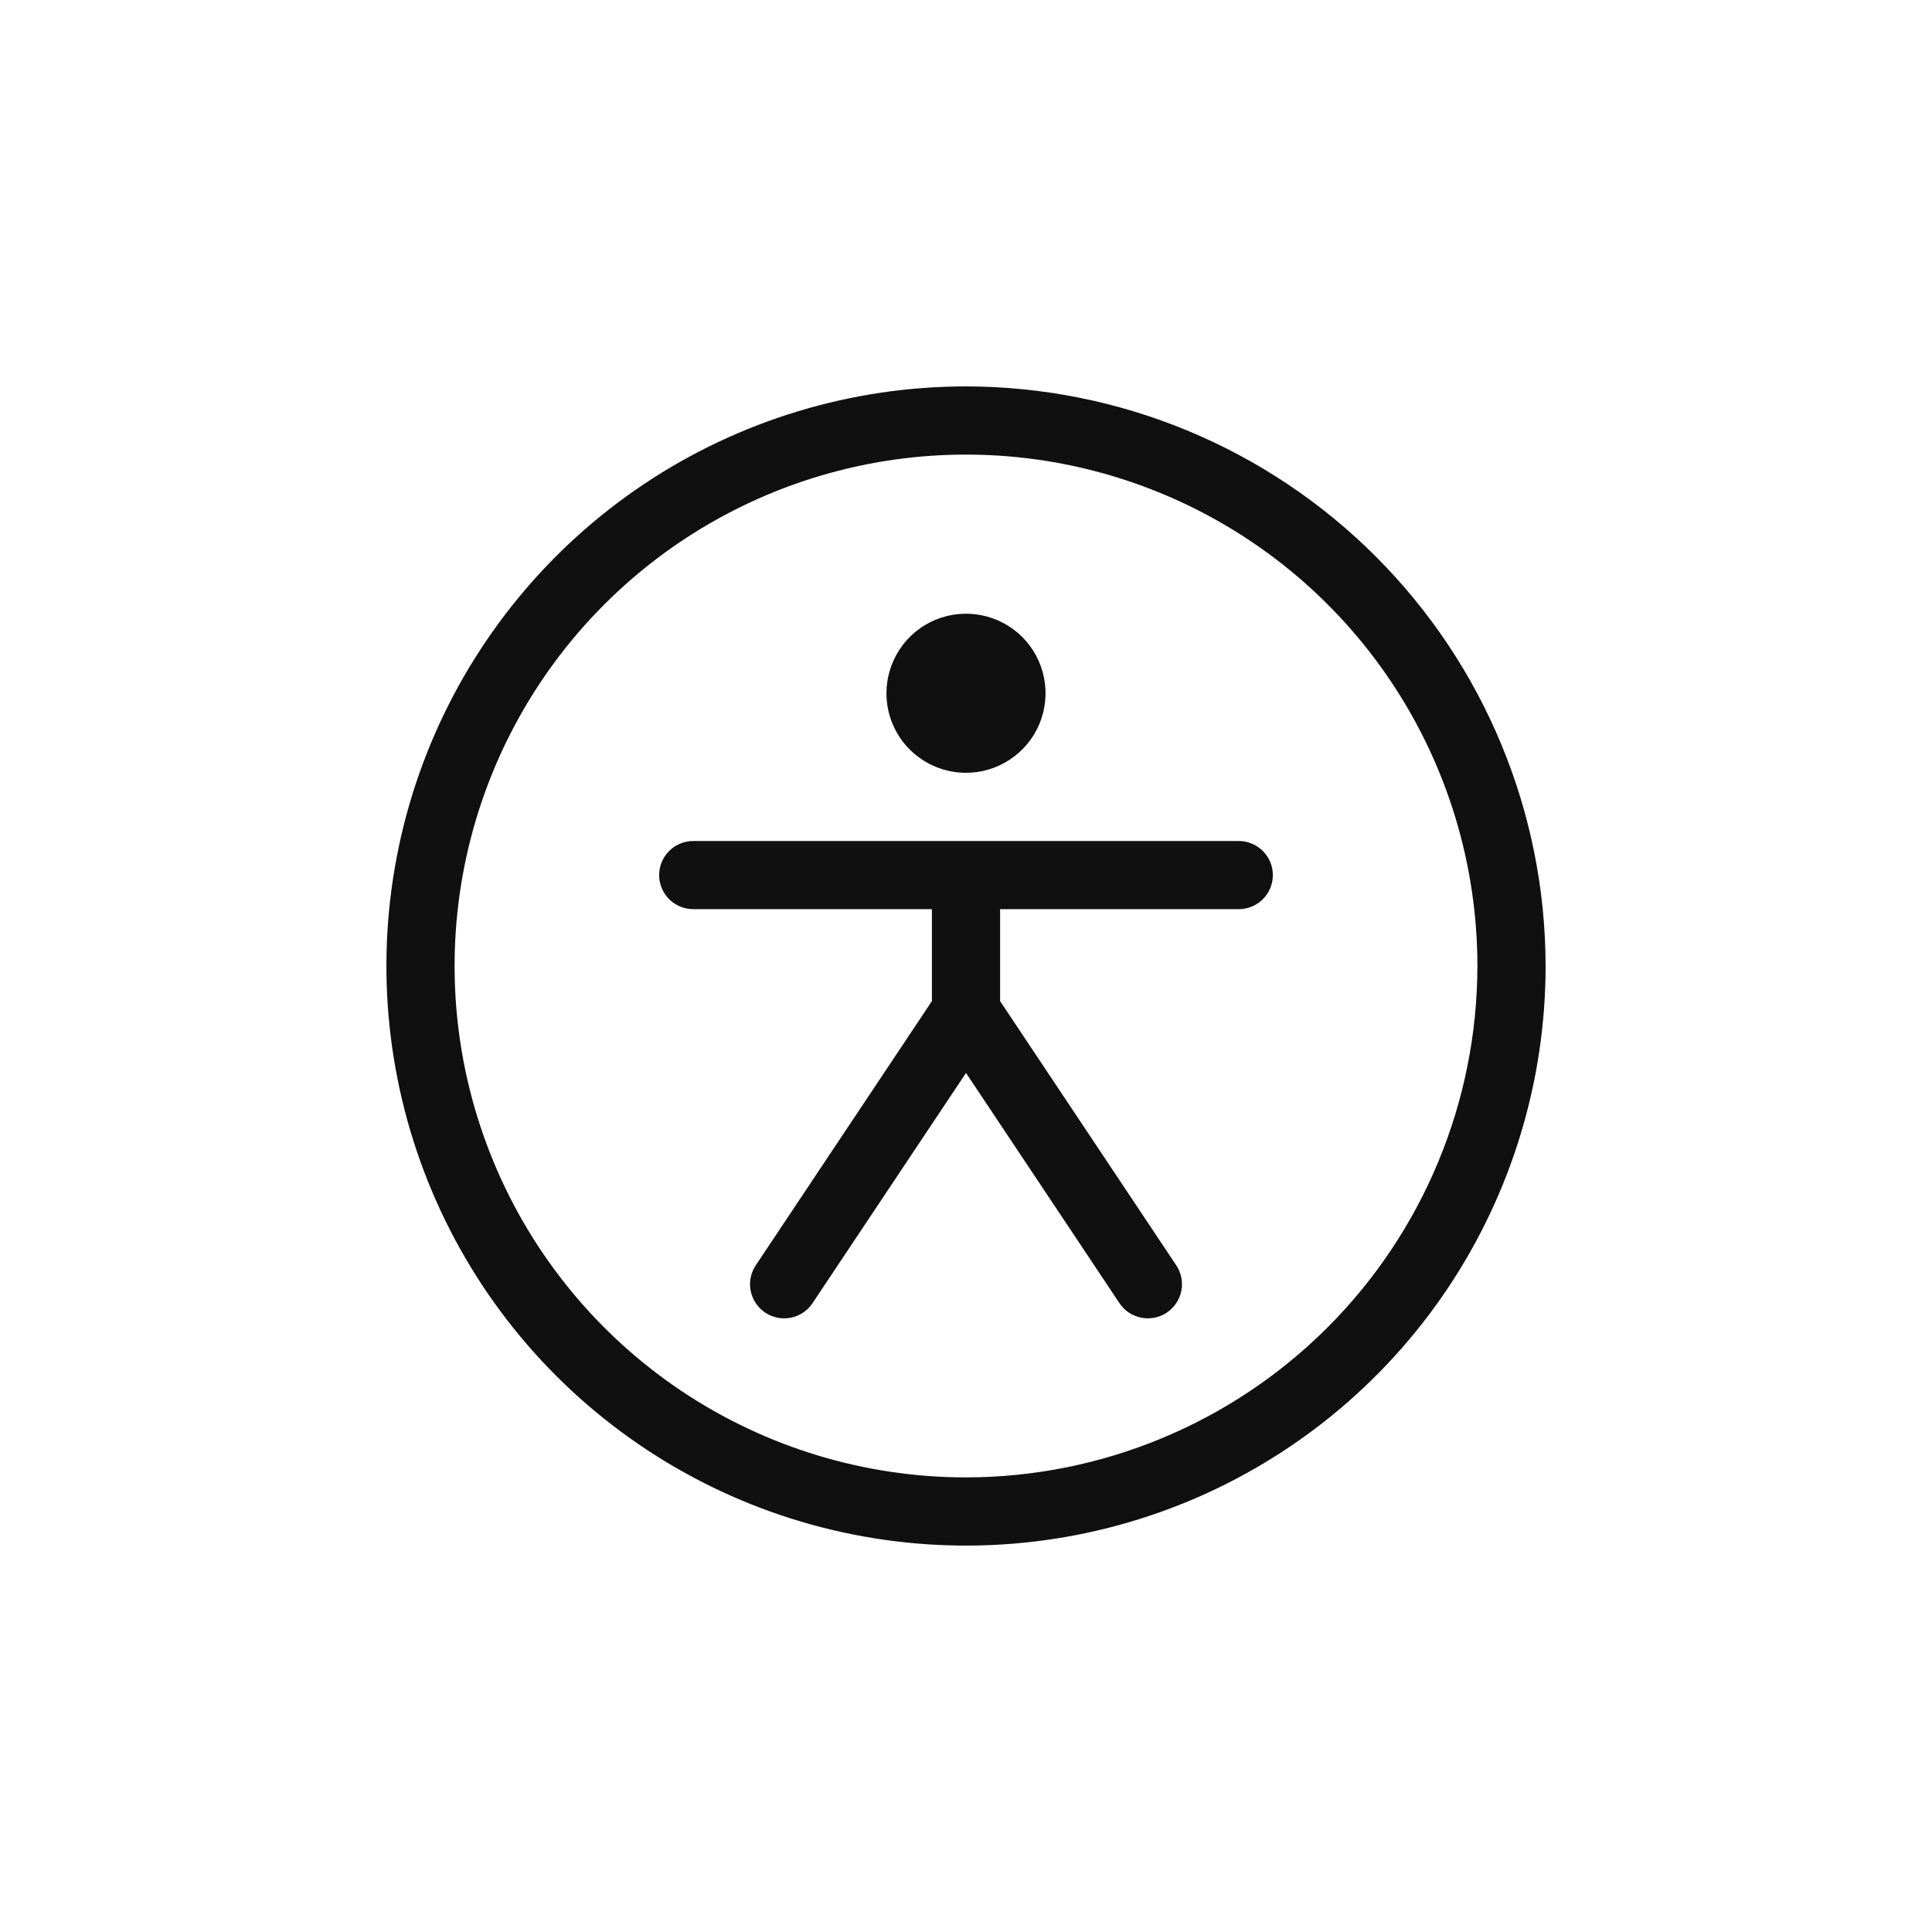 <svg xmlns="http://www.w3.org/2000/svg" width="40" height="40" viewBox="0 0 40 40" fill="none"><path d="M20 8C17.627 8 15.307 8.704 13.333 10.022C11.36 11.341 9.822 13.215 8.913 15.408C8.005 17.601 7.768 20.013 8.231 22.341C8.694 24.669 9.836 26.807 11.515 28.485C13.193 30.163 15.331 31.306 17.659 31.769C19.987 32.232 22.399 31.995 24.592 31.087C26.785 30.178 28.659 28.64 29.978 26.667C31.296 24.693 32 22.373 32 20C31.996 16.819 30.731 13.768 28.481 11.519C26.232 9.269 23.181 8.004 20 8ZM20 30.588C17.906 30.588 15.859 29.967 14.117 28.804C12.376 27.64 11.019 25.987 10.218 24.052C9.416 22.117 9.207 19.988 9.615 17.934C10.024 15.88 11.032 13.994 12.513 12.513C13.994 11.032 15.88 10.024 17.934 9.615C19.988 9.207 22.117 9.416 24.052 10.218C25.987 11.019 27.64 12.376 28.804 14.117C29.967 15.859 30.588 17.906 30.588 20C30.585 22.807 29.469 25.499 27.484 27.484C25.499 29.469 22.807 30.585 20 30.588ZM18.353 14.353C18.353 14.027 18.45 13.709 18.631 13.438C18.811 13.167 19.069 12.956 19.37 12.831C19.671 12.707 20.002 12.674 20.321 12.738C20.641 12.801 20.934 12.958 21.165 13.188C21.395 13.419 21.552 13.712 21.615 14.032C21.679 14.351 21.646 14.682 21.522 14.983C21.397 15.284 21.186 15.541 20.915 15.722C20.644 15.903 20.326 16 20 16C19.563 16 19.144 15.826 18.835 15.518C18.526 15.209 18.353 14.79 18.353 14.353ZM26.353 18.118C26.353 18.305 26.279 18.484 26.146 18.617C26.014 18.749 25.834 18.823 25.647 18.823H20.706V20.727L24.353 26.197C24.457 26.352 24.494 26.543 24.458 26.727C24.421 26.911 24.312 27.073 24.157 27.177C24 27.28 23.81 27.318 23.626 27.281C23.442 27.244 23.28 27.136 23.177 26.98L20 22.214L16.823 26.98C16.772 27.057 16.706 27.124 16.629 27.175C16.552 27.227 16.465 27.263 16.374 27.281C16.283 27.299 16.189 27.3 16.099 27.282C16.007 27.264 15.921 27.228 15.844 27.177C15.766 27.125 15.7 27.059 15.648 26.982C15.597 26.905 15.561 26.818 15.542 26.727C15.524 26.636 15.524 26.543 15.542 26.451C15.56 26.36 15.596 26.274 15.647 26.197L19.294 20.727V18.823H14.353C14.166 18.823 13.986 18.749 13.854 18.617C13.721 18.484 13.647 18.305 13.647 18.118C13.647 17.93 13.721 17.751 13.854 17.619C13.986 17.486 14.166 17.412 14.353 17.412H25.647C25.834 17.412 26.014 17.486 26.146 17.619C26.279 17.751 26.353 17.93 26.353 18.118Z" fill="#101010"></path></svg>